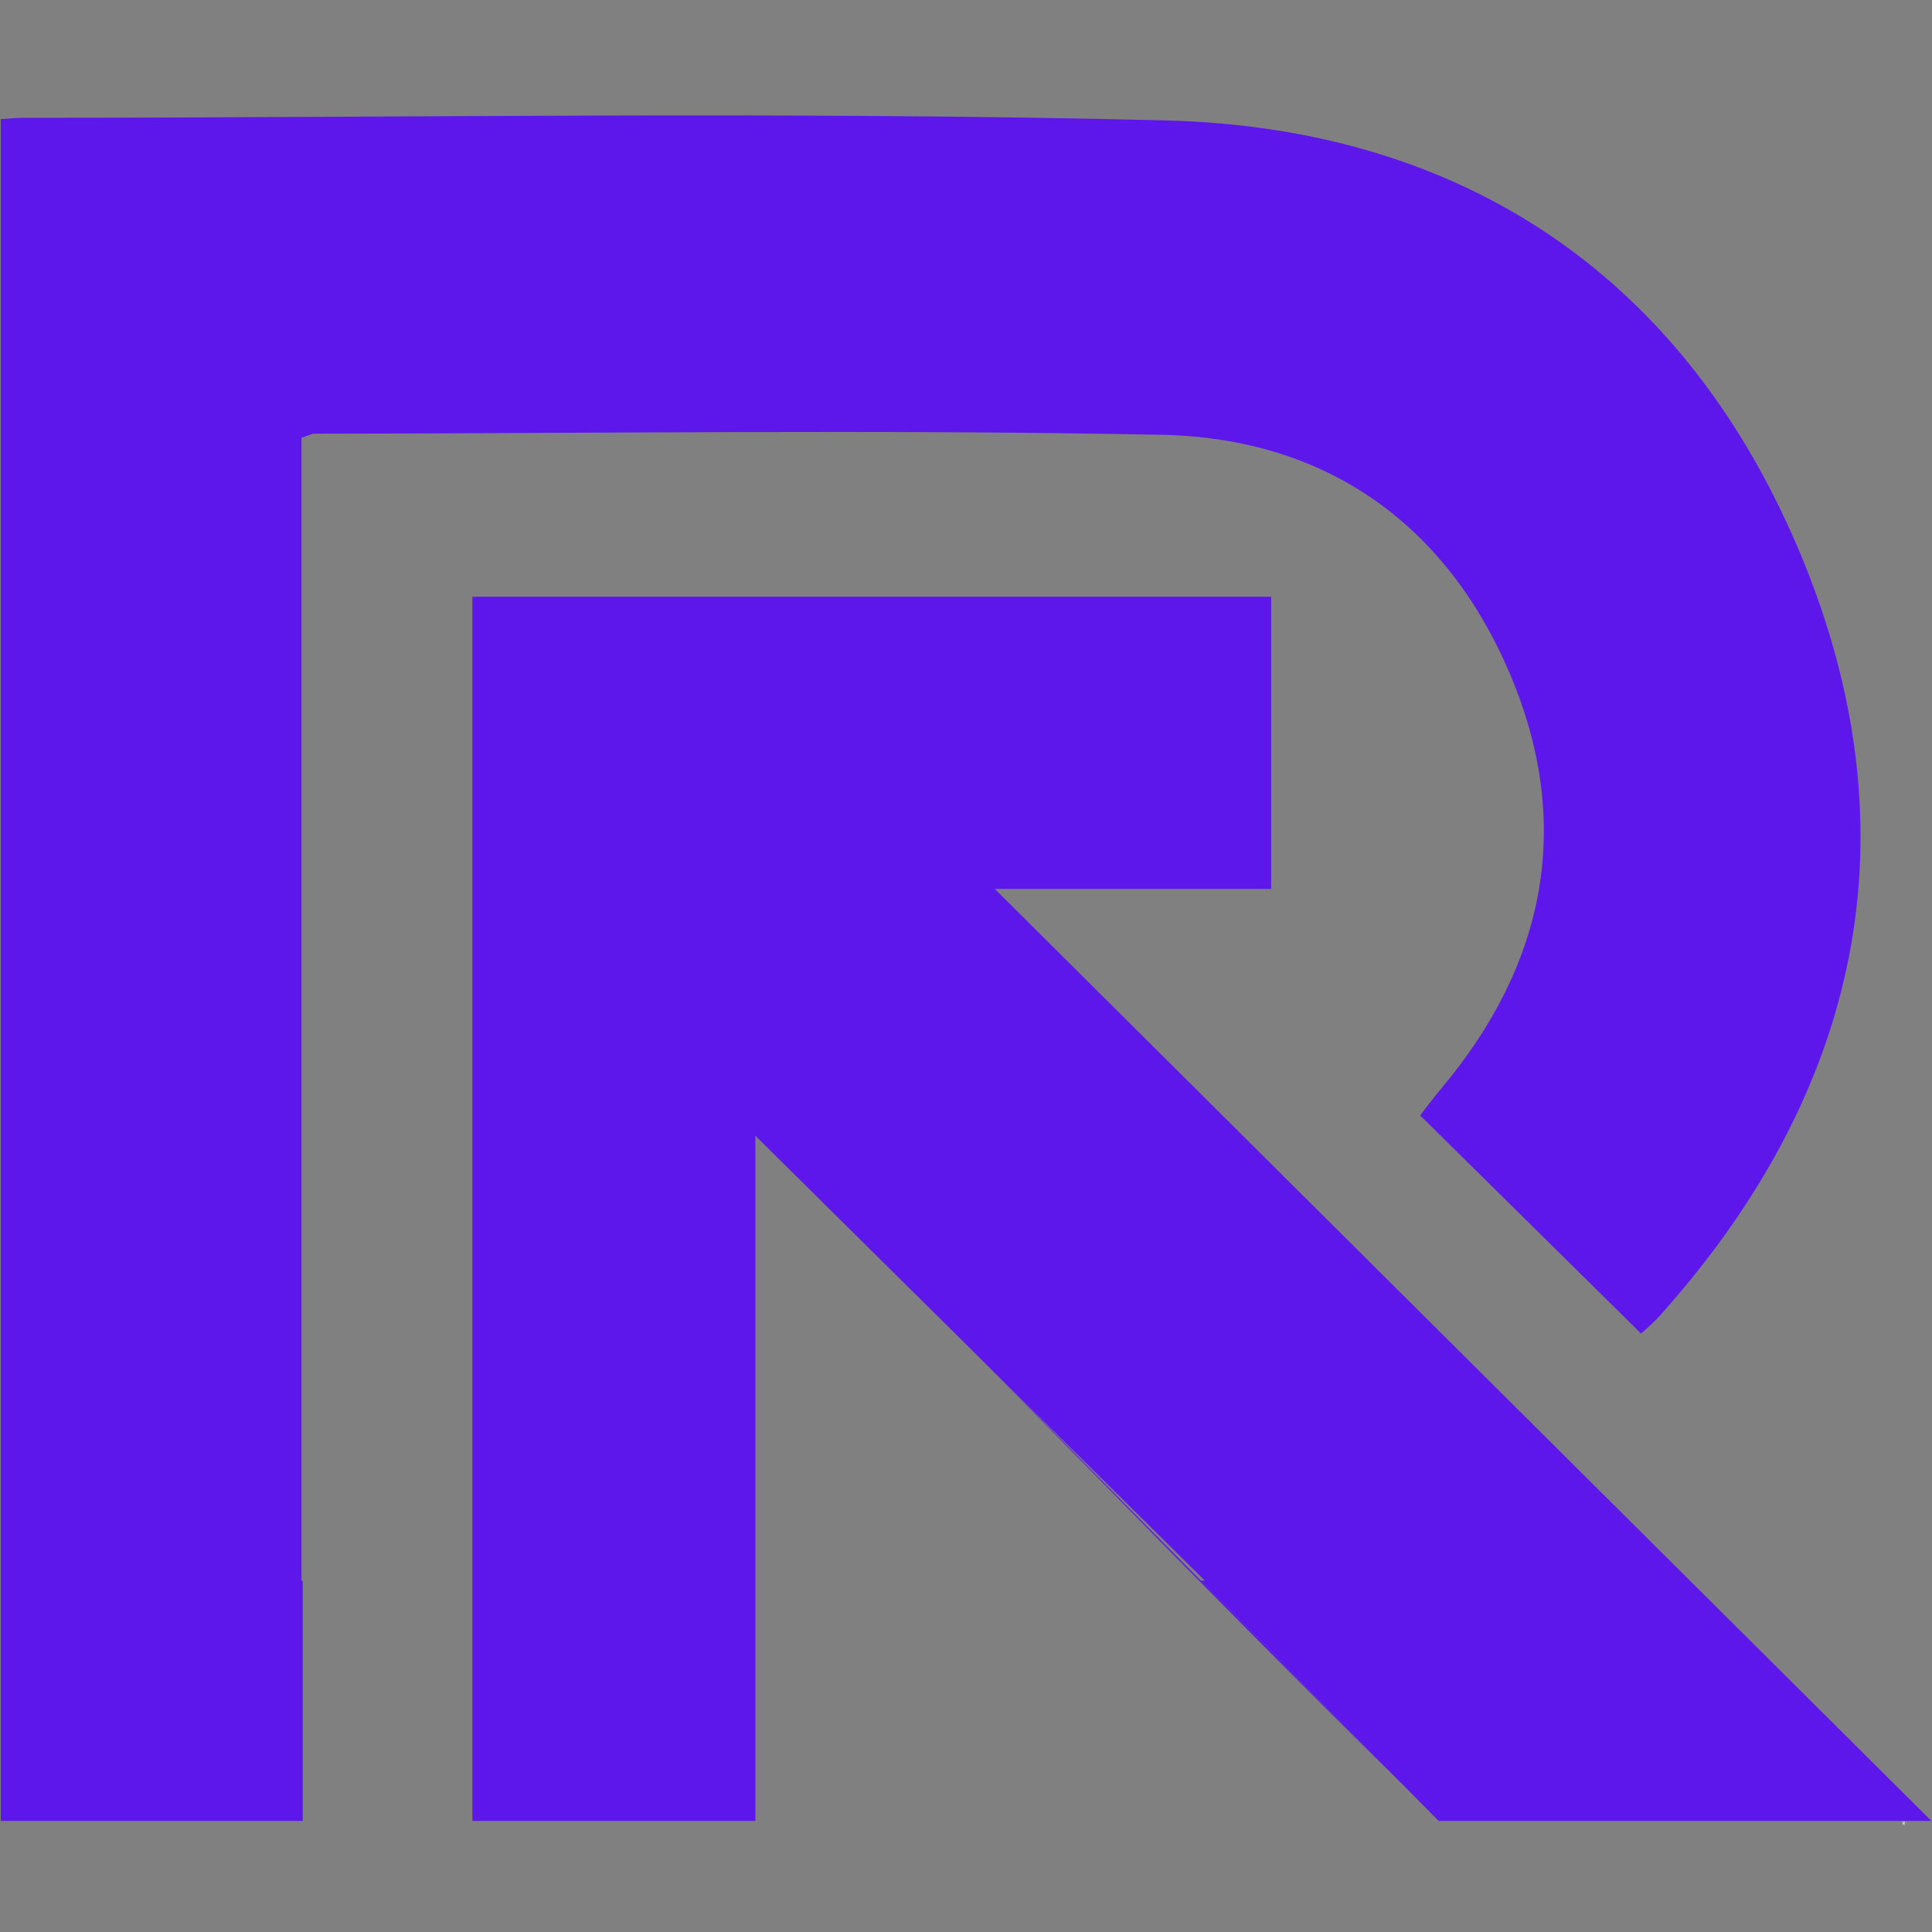 <svg xmlns="http://www.w3.org/2000/svg" xmlns:xlink="http://www.w3.org/1999/xlink" width="500" zoomAndPan="magnify" viewBox="0 0 375 375" height="500" preserveAspectRatio="xMidYMid meet" version="1.0"><rect x="0" y="0" width="375" height="375" fill="#808080" stroke="none"/><defs><g/><clipPath id="45d8d8af6e"><path d="M 0 22 L 362 22 L 362 353.812 L 0 353.812 Z M 0 22 " clip-rule="nonzero"/></clipPath><clipPath id="2ed1113116"><path d="M 91 115 L 375 115 L 375 353.812 L 91 353.812 Z M 91 115 " clip-rule="nonzero"/></clipPath></defs><g clip-path="url(#45d8d8af6e)"><path fill="#5e17eb" d="M 58.762 353.438 L 58.762 306.805 L 58.527 306.805 L 58.527 84.973 C 59.863 84.535 60.453 84.18 61.035 84.18 C 115.84 84.133 170.676 83.316 225.465 84.395 C 257.262 85.02 280.715 101.617 293.121 130.898 C 305.383 159.84 300.09 187.016 279.836 211.168 C 278.086 213.254 276.469 215.449 275.652 216.5 C 290.262 230.918 304.23 244.719 318.453 258.766 C 317.902 259.066 318.531 258.859 318.977 258.457 C 320.148 257.41 321.316 256.336 322.363 255.164 C 361.012 211.906 371.832 162.25 349.969 108.734 C 327.805 54.527 284.801 24.824 226.141 23.367 C 152.469 21.543 78.719 22.871 5 22.863 C 3.441 22.863 1.867 22.984 0.148 23.133 L 0.148 353.438 Z M 58.762 353.438 " fill-opacity="1" fill-rule="nonzero"/></g><g clip-path="url(#2ed1113116)"><path fill="#5e17eb" d="M 146.617 353.438 L 146.617 220.445 C 163.066 236.742 179.609 253.117 196.113 269.453 C 208.727 281.93 221.312 294.395 233.855 306.793 L 233.078 306.793 L 279.246 353.438 L 374.879 353.438 C 314.387 293.227 253.867 233.012 193.094 172.539 L 246.73 172.539 L 246.73 115.832 L 91.688 115.832 L 91.688 353.438 Z M 146.617 353.438 " fill-opacity="1" fill-rule="nonzero"/></g><path fill="#5e17eb" d="M 147 219.828 C 188.594 261.422 230.188 304.906 272.922 347.043 " fill-opacity="1" fill-rule="nonzero"/><g fill="#ffffff" fill-opacity="1"><g transform="translate(369.223, 354.254)"><g><path d="M 0.438 0 L 0.281 -0.281 L 0.172 -0.281 L 0.172 0 L 0.078 0 L 0.078 -0.703 L 0.297 -0.703 C 0.348 -0.703 0.391 -0.691 0.422 -0.672 C 0.461 -0.648 0.492 -0.625 0.516 -0.594 C 0.535 -0.562 0.547 -0.523 0.547 -0.484 C 0.547 -0.441 0.531 -0.398 0.5 -0.359 C 0.477 -0.328 0.438 -0.305 0.375 -0.297 L 0.547 0 Z M 0.172 -0.359 L 0.297 -0.359 C 0.348 -0.359 0.383 -0.367 0.406 -0.391 C 0.438 -0.422 0.453 -0.453 0.453 -0.484 C 0.453 -0.523 0.438 -0.555 0.406 -0.578 C 0.383 -0.609 0.348 -0.625 0.297 -0.625 L 0.172 -0.625 Z M 0.172 -0.359 "/></g></g></g></svg>